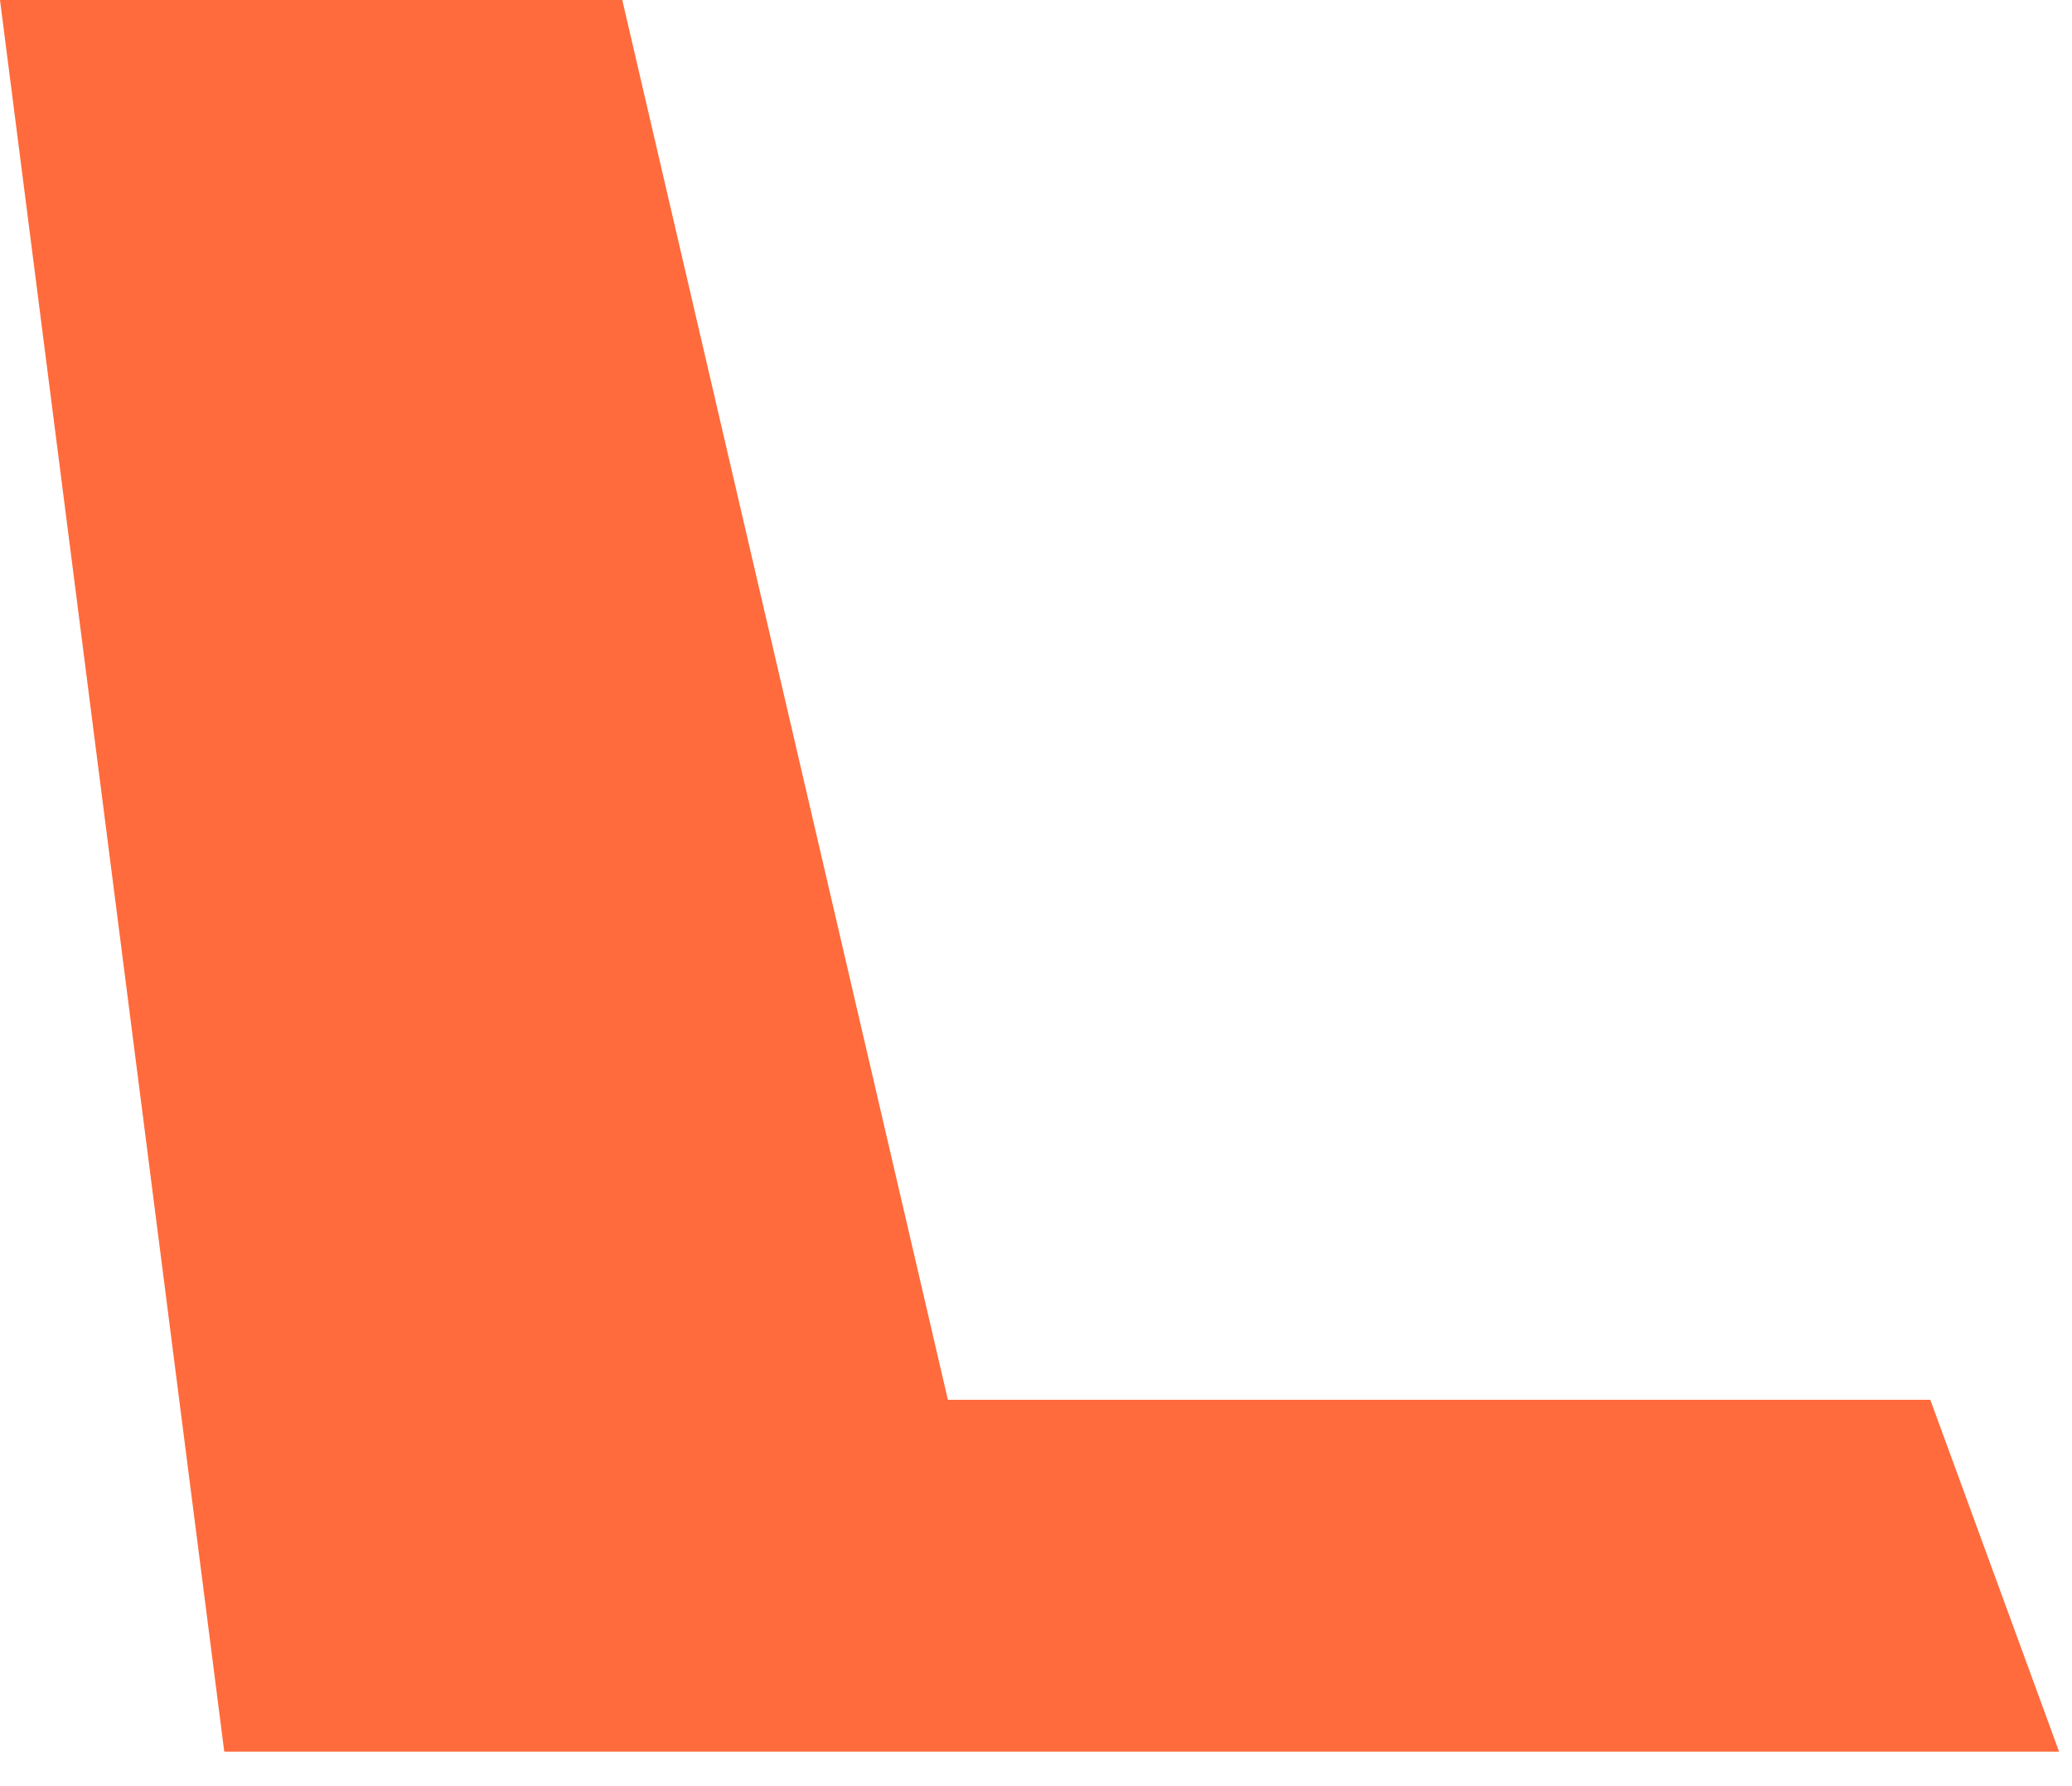 <?xml version="1.0" encoding="utf-8"?>
<svg xmlns="http://www.w3.org/2000/svg" fill="none" height="100%" overflow="visible" preserveAspectRatio="none" style="display: block;" viewBox="0 0 58 50" width="100%">
<path d="M17.419 0H0L6.278 49.036H10.523H28.828H57.639L54.034 39.185H26.534L17.419 0Z" fill="#FF6B3C" id="Vector"/>
</svg>